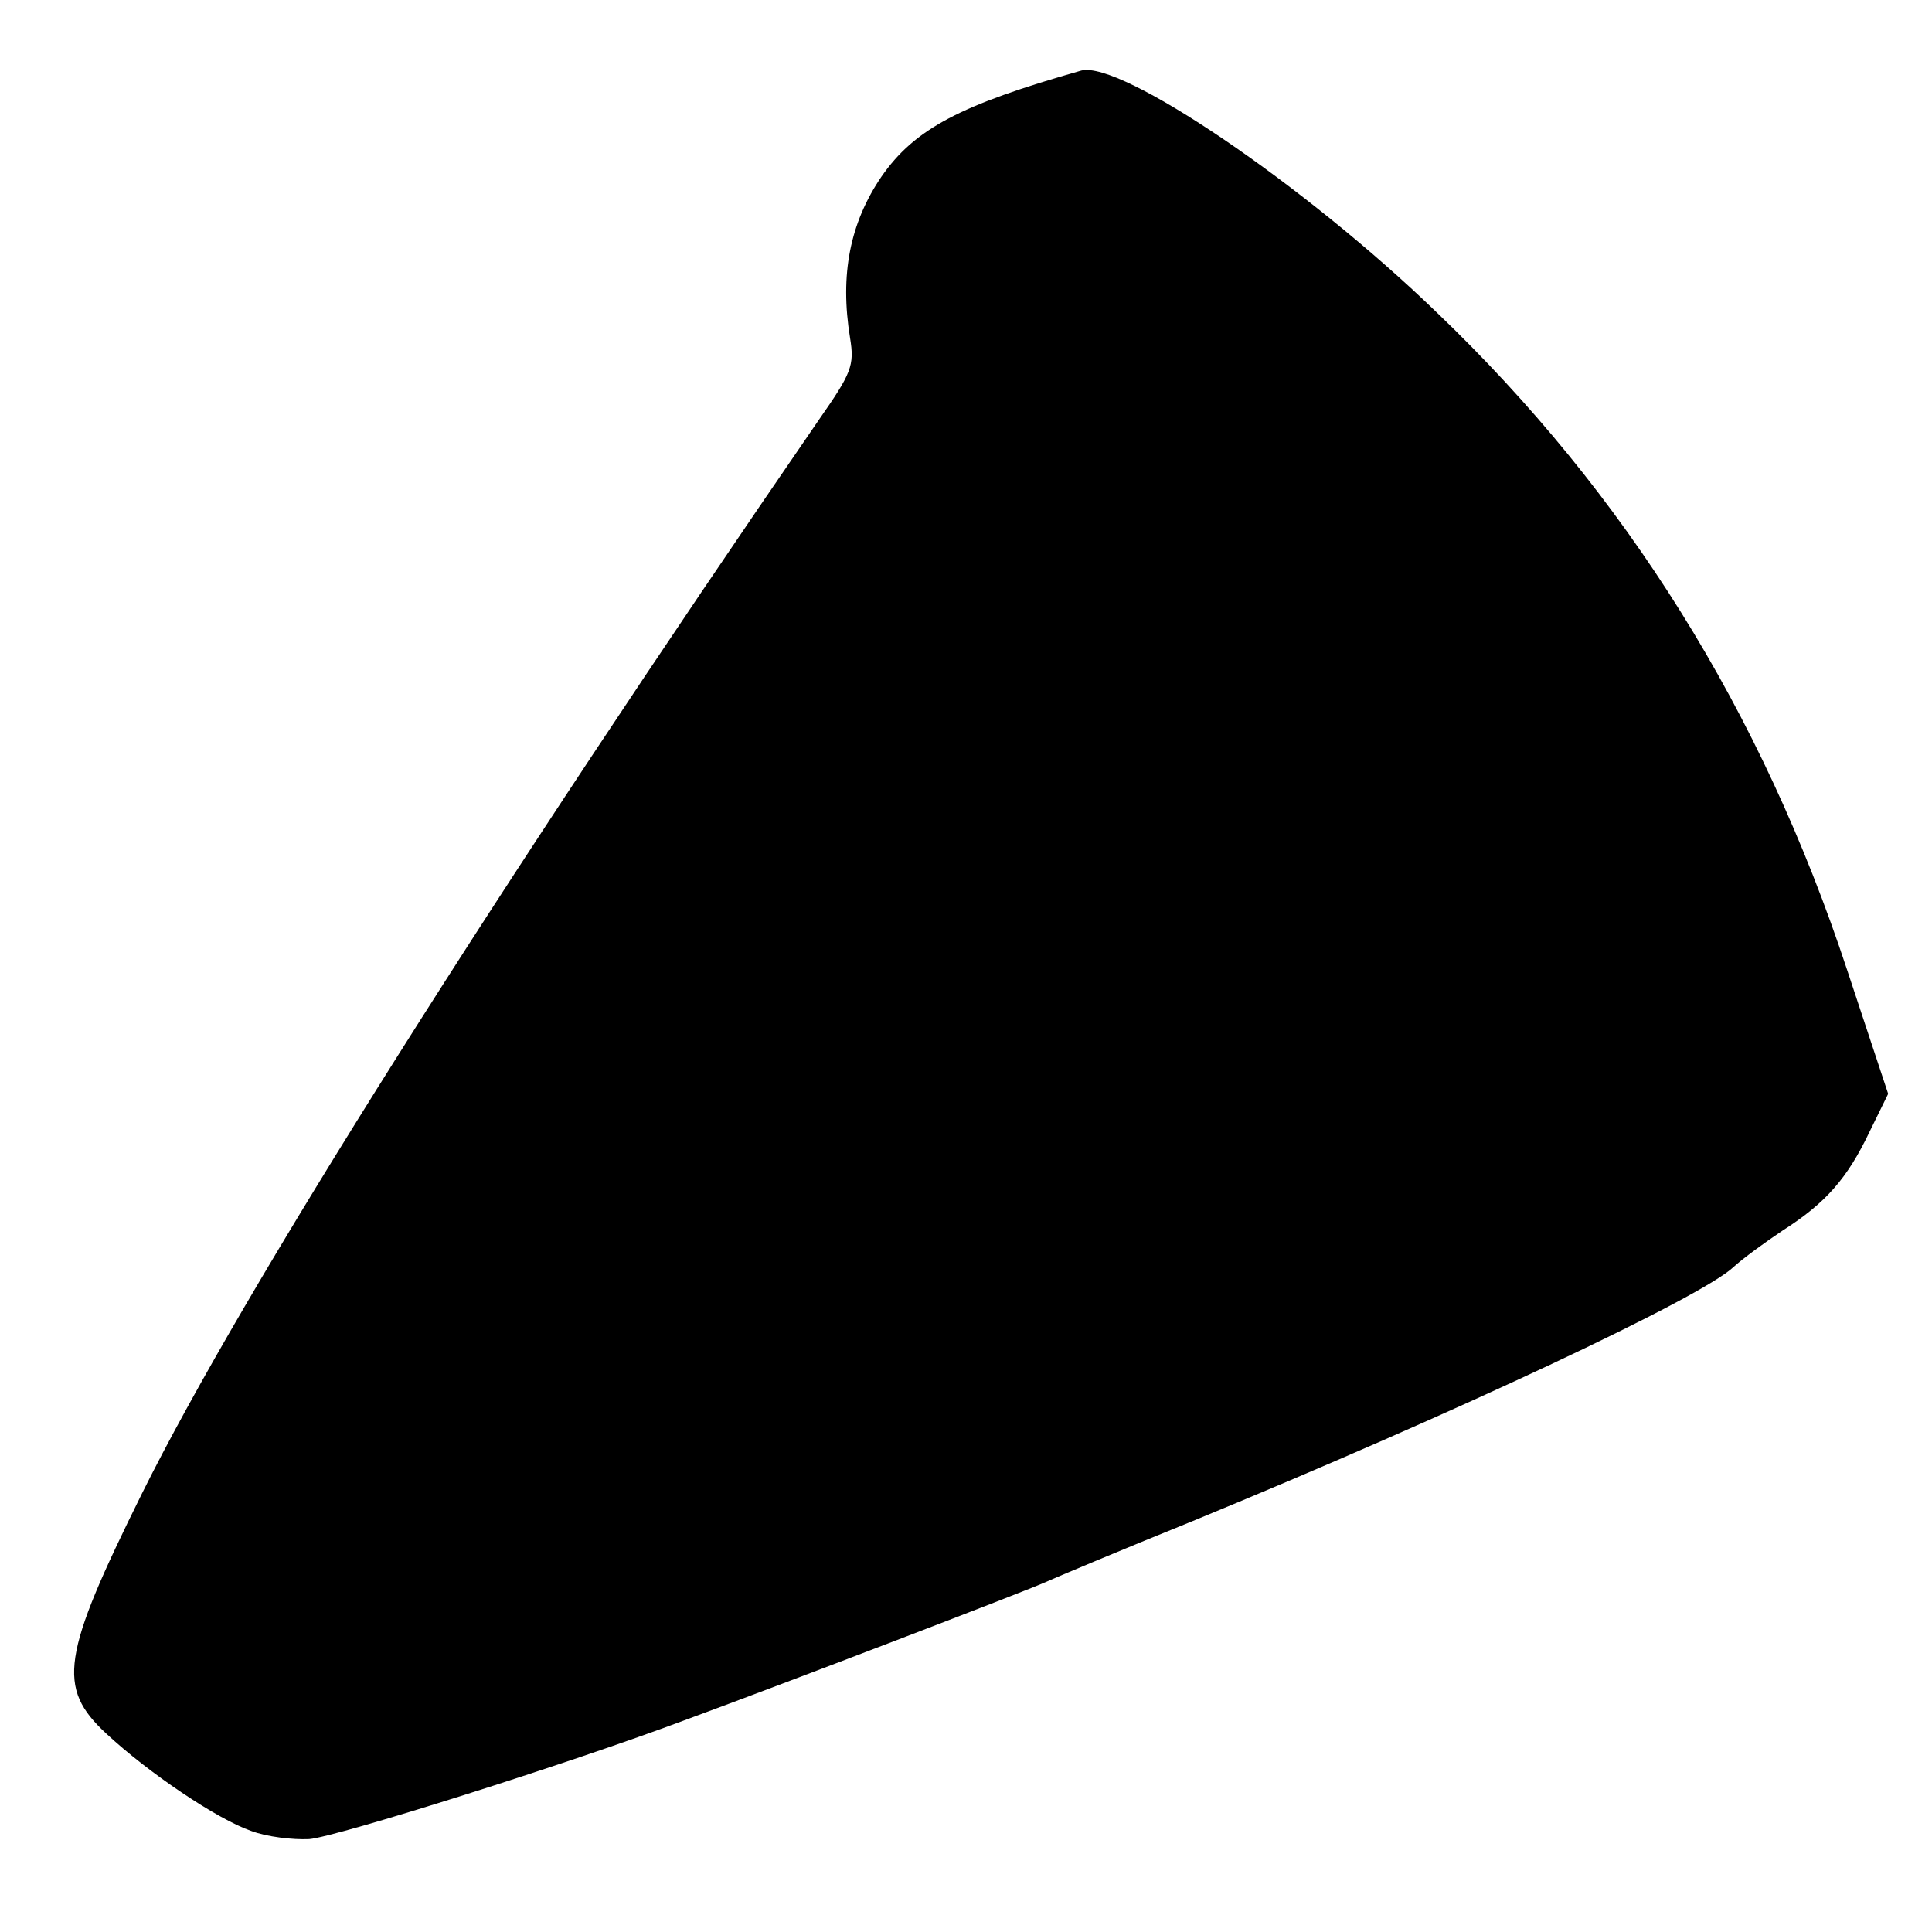<?xml version="1.0" standalone="no"?>
<!DOCTYPE svg PUBLIC "-//W3C//DTD SVG 20010904//EN"
 "http://www.w3.org/TR/2001/REC-SVG-20010904/DTD/svg10.dtd">
<svg version="1.0" xmlns="http://www.w3.org/2000/svg"
 width="260pt" height="260pt" viewBox="0 0 260 260"
 preserveAspectRatio="xMidYMid meet">
<g transform="translate(0,260) scale(0.1,-0.1)"
fill="#000000" stroke="none">
<path d="M1455 2505 c-162 -46 -224 -78 -269 -143 -42 -62 -56 -131 -42 -217
6 -37 2 -47 -42 -110 -432 -628 -776 -1173 -911 -1445 -108 -218 -115 -261
-48 -323 57 -53 149 -115 195 -131 21 -8 56 -12 78 -11 37 3 351 102 508 161
136 50 454 172 481 184 11 5 101 43 200 83 355 146 685 301 728 342 12 11 42
33 66 49 58 37 87 70 117 133 l25 51 -55 166 c-115 349 -298 642 -553 886
-178 172 -425 339 -478 325z"/>
</g>
</svg>
